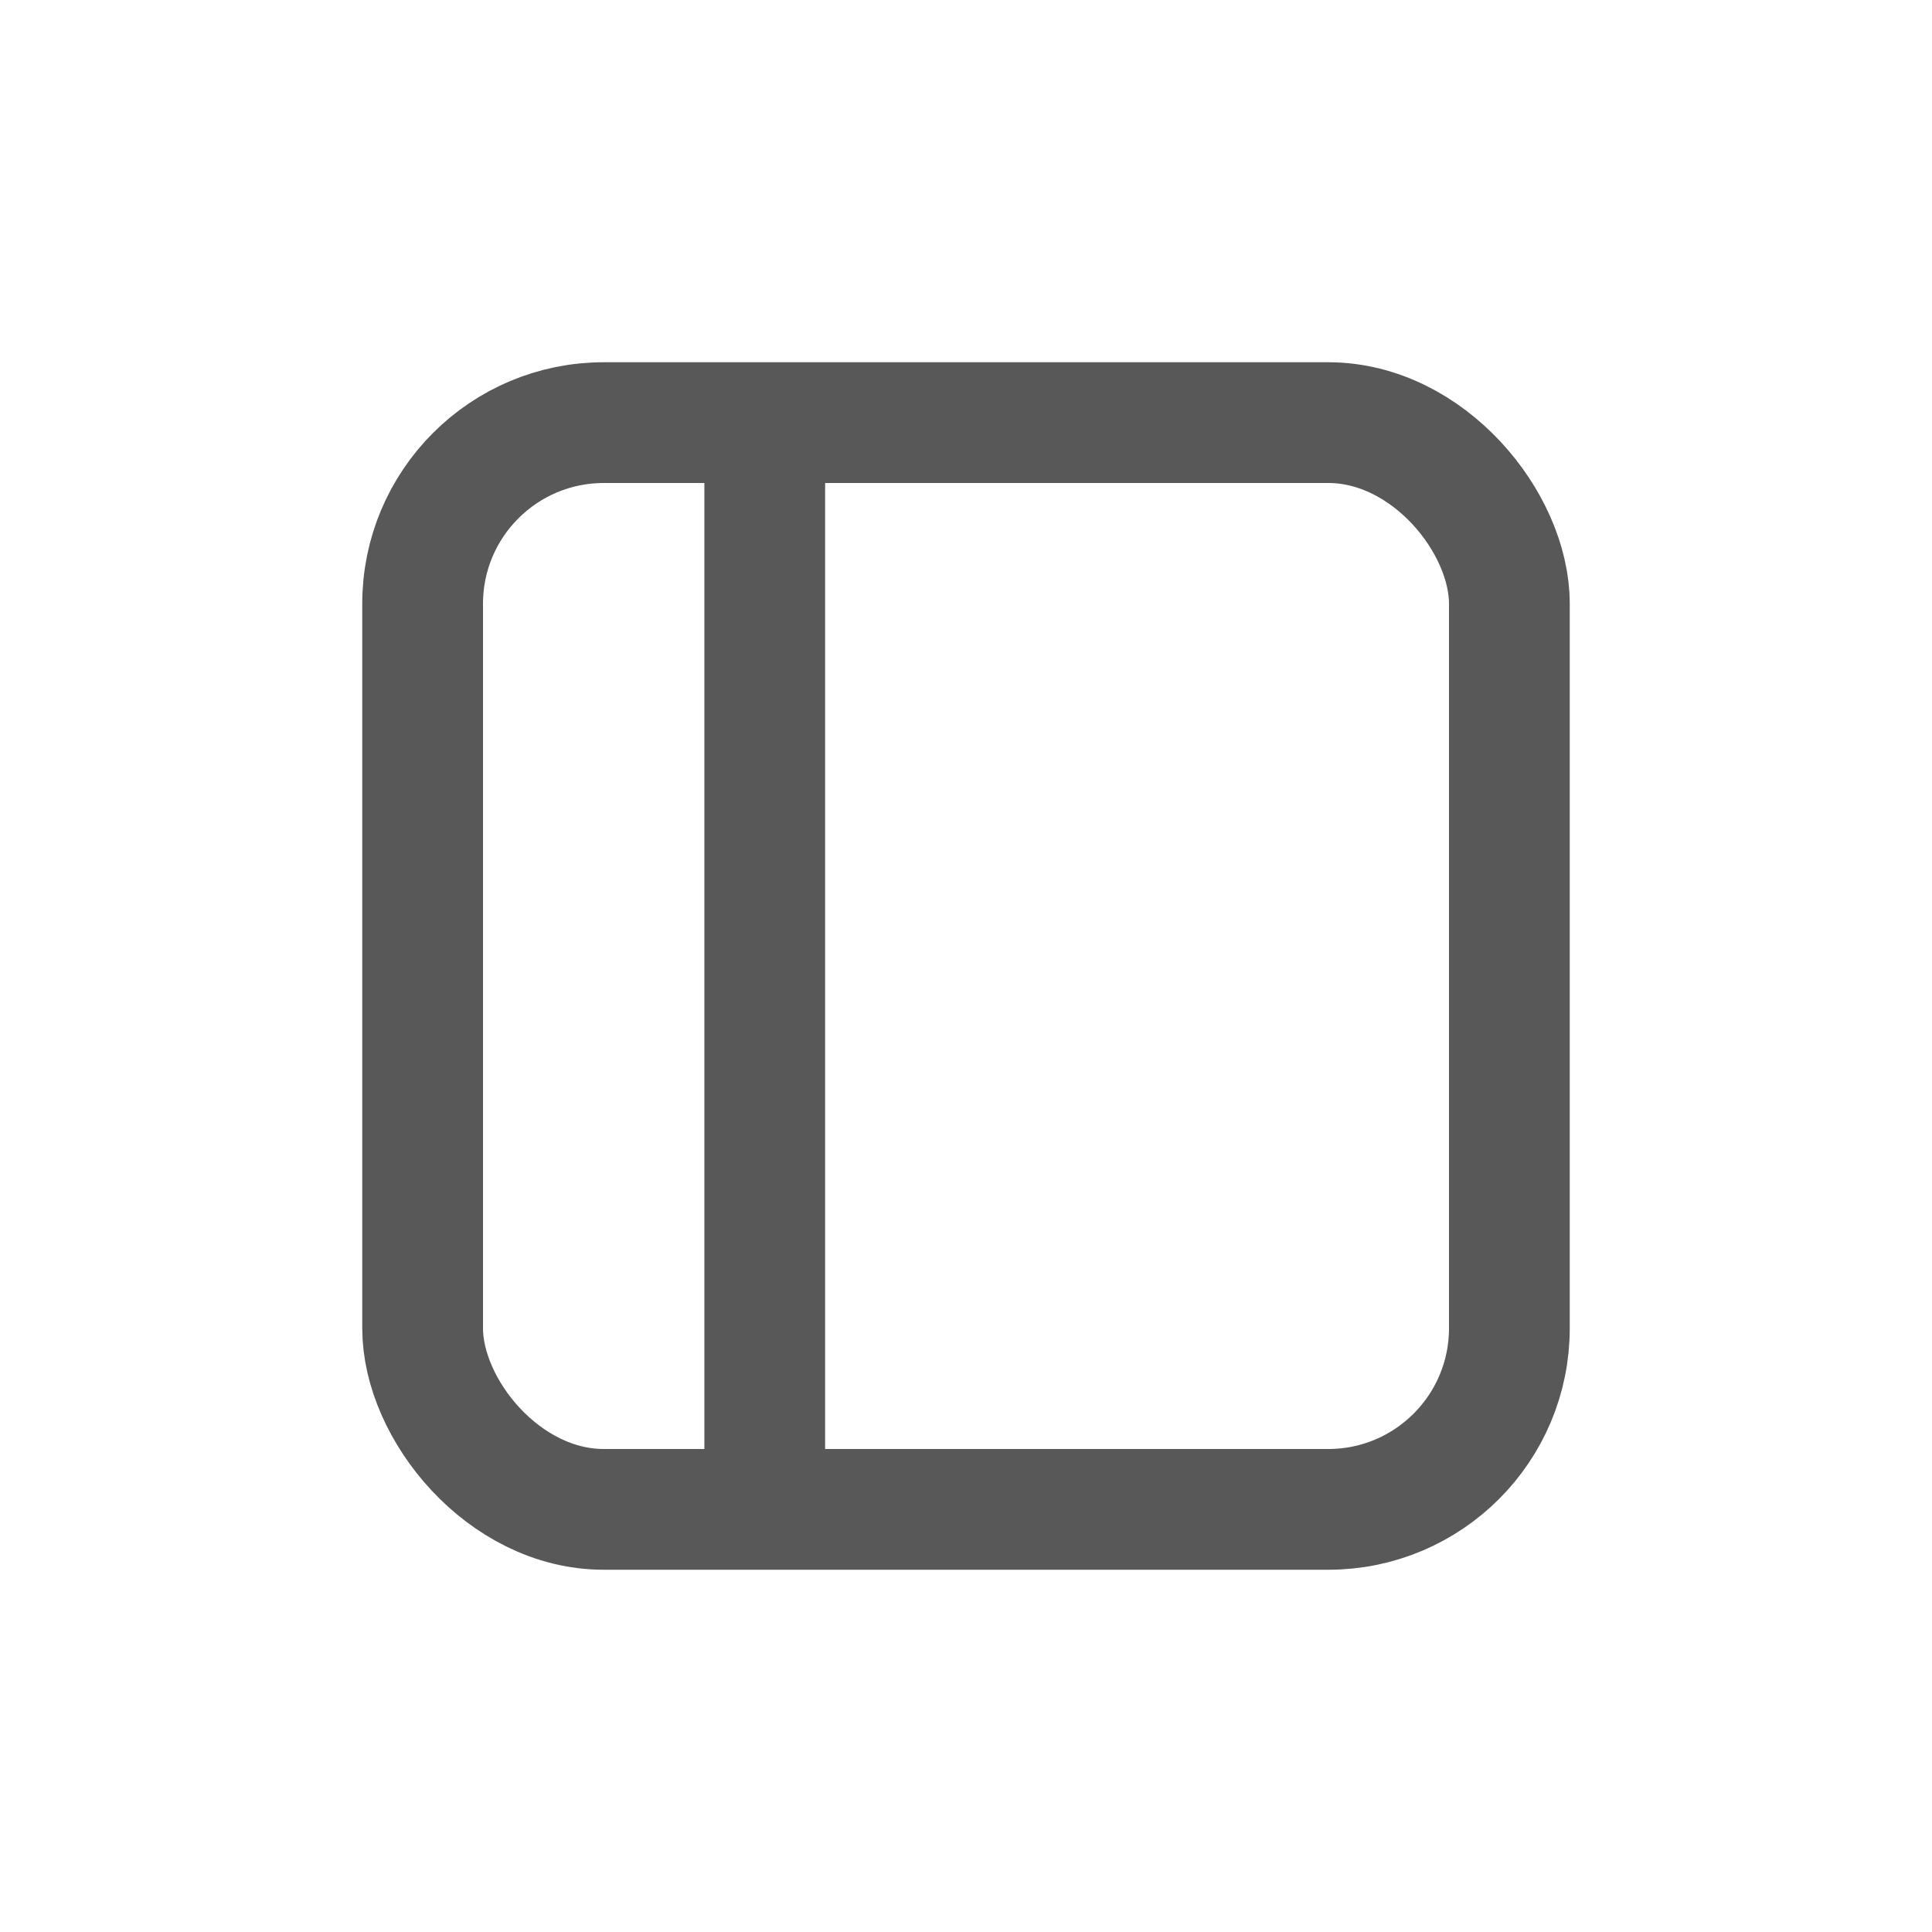 <svg width="24" height="24" viewBox="0 0 24 24" fill="none" xmlns="http://www.w3.org/2000/svg">
<rect x="5.25" y="5.25" width="13.5" height="13.5" rx="2.25" stroke="#585858" stroke-width="1.5"/>
<path d="M9.5 5.5V18.5" stroke="#585858" stroke-width="1.5" stroke-linecap="round"/>
</svg>
